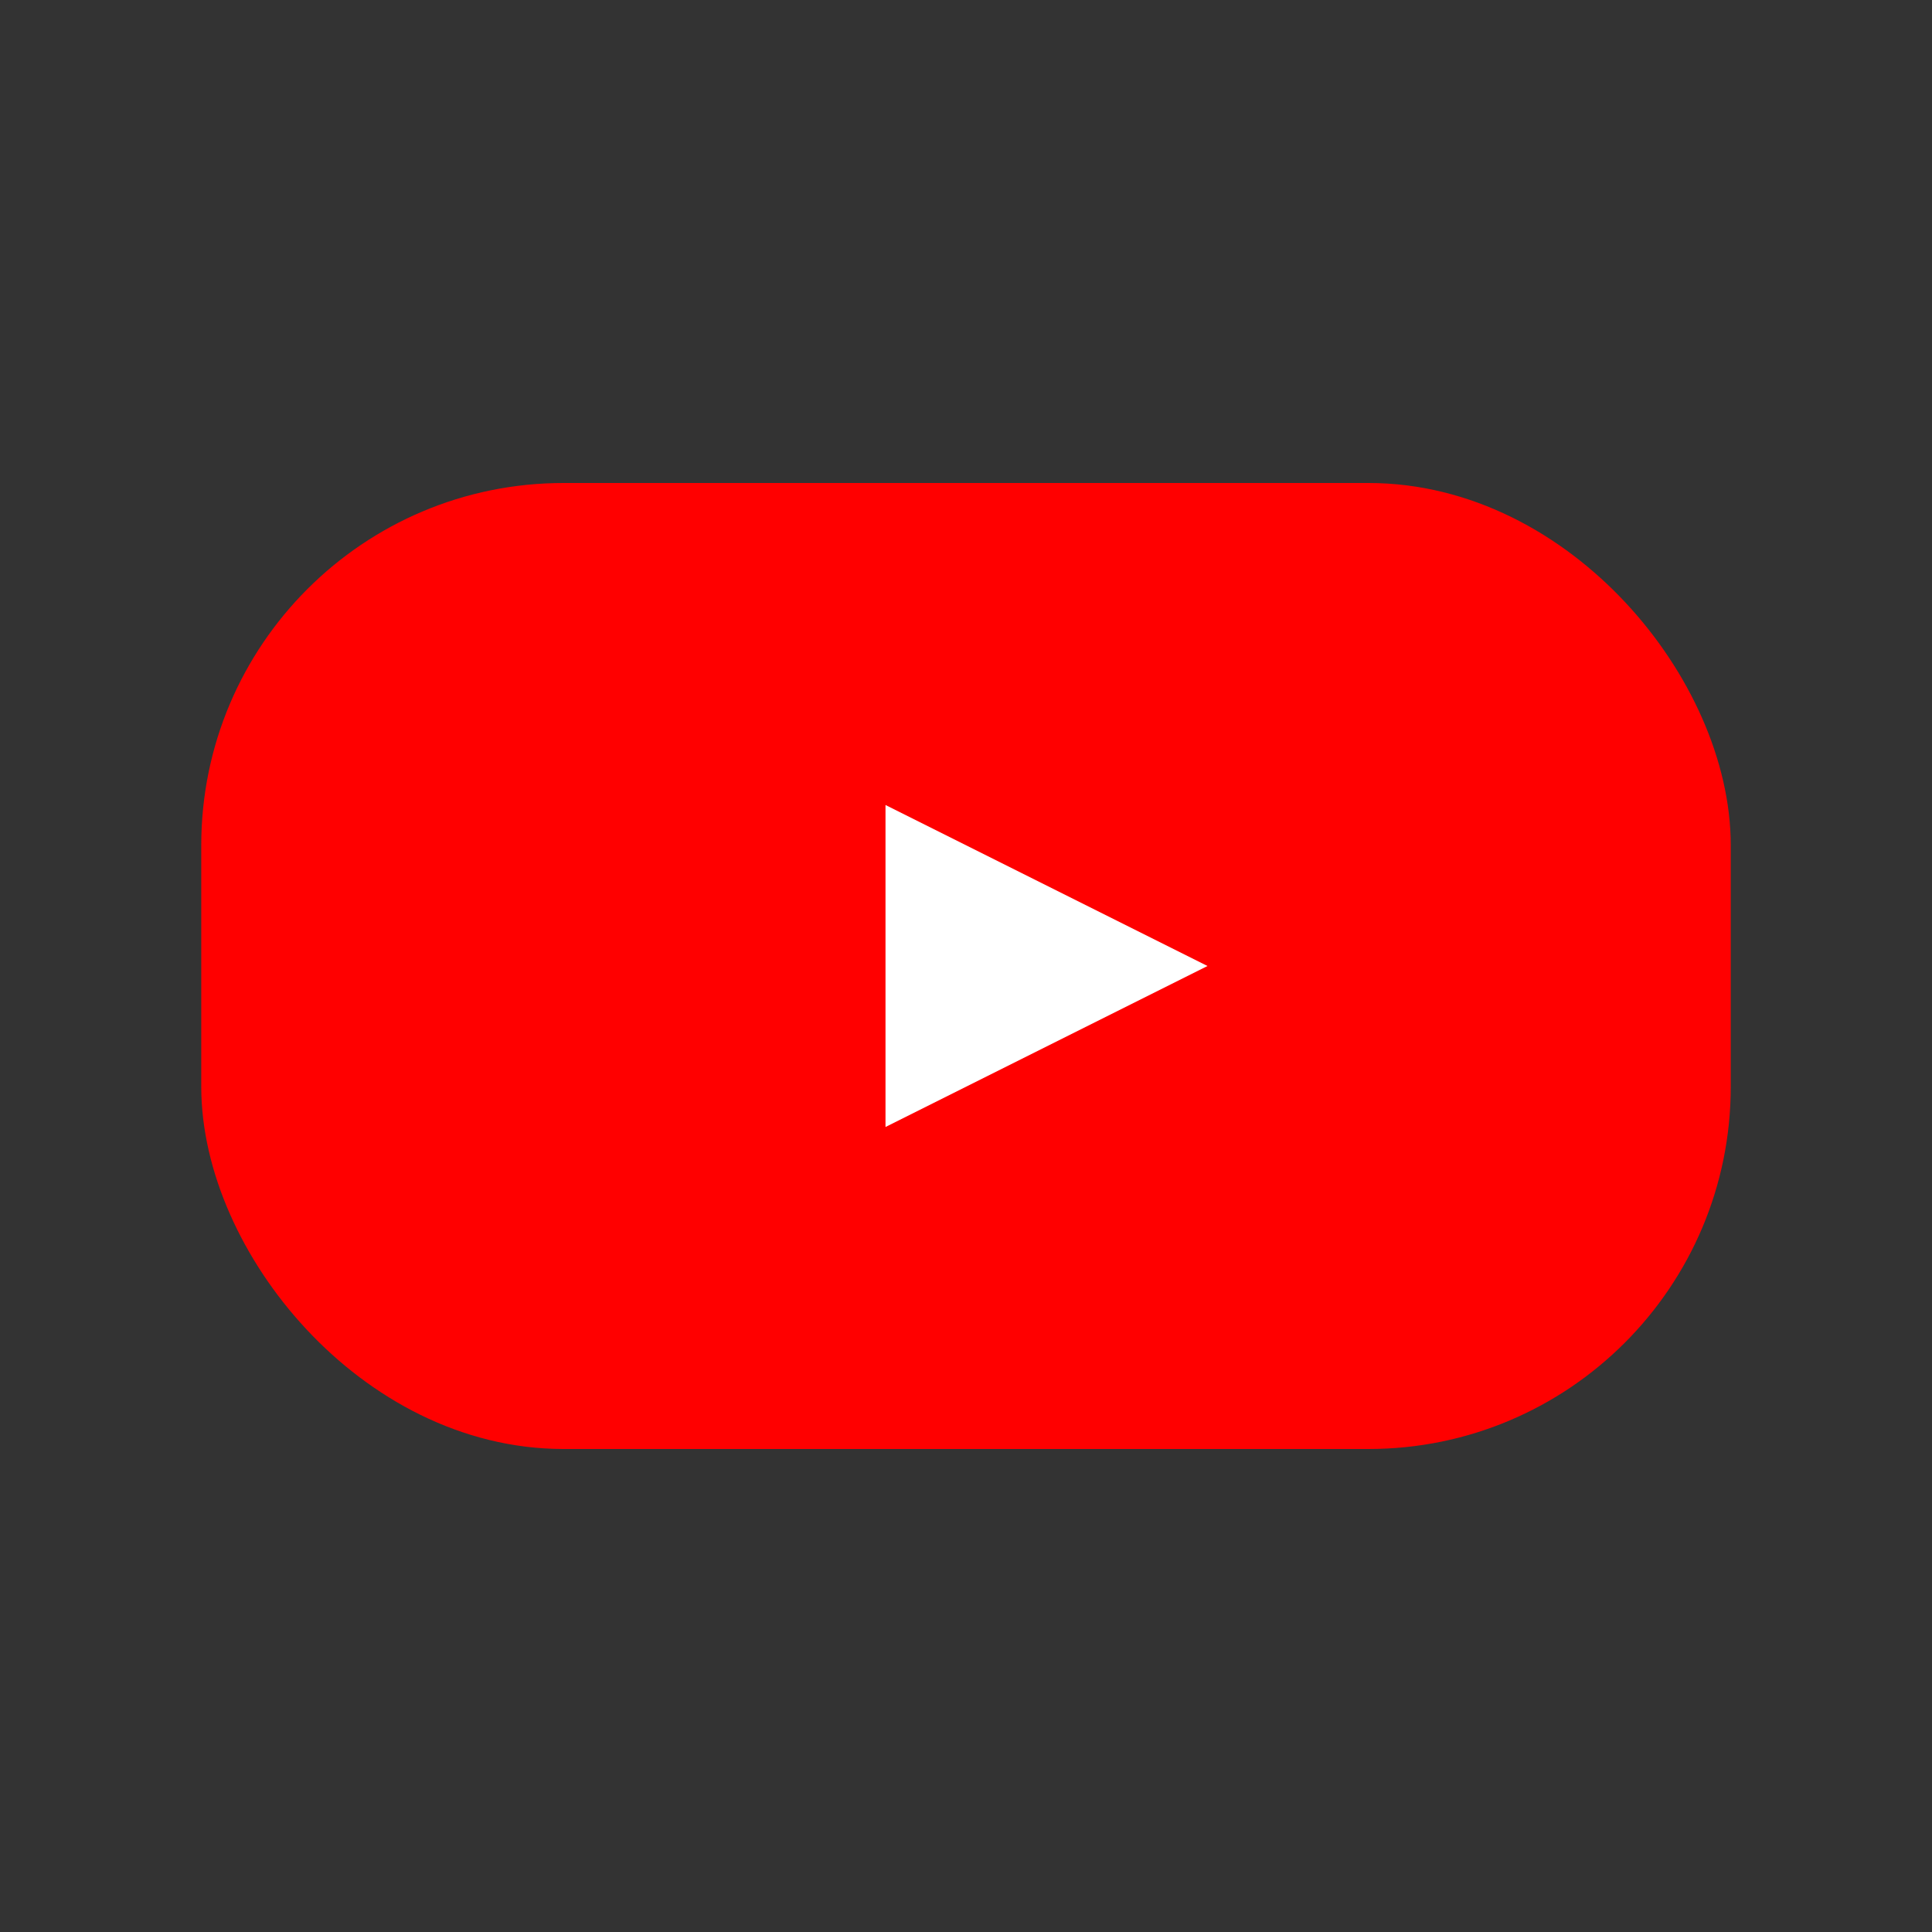 <svg xmlns="http://www.w3.org/2000/svg" viewBox="0 0 24 24">
<rect x="0" y="0" width="24" height="24" fill="#333333" stroke="none"/>
<rect x="3" y="6.5" width="18" height="11" rx="4" ry="4" fill="#FF0000" stroke="#FF0000"/>
<path d="M11 10l4 2-4 2z" fill="#ffffff"/>
</svg>